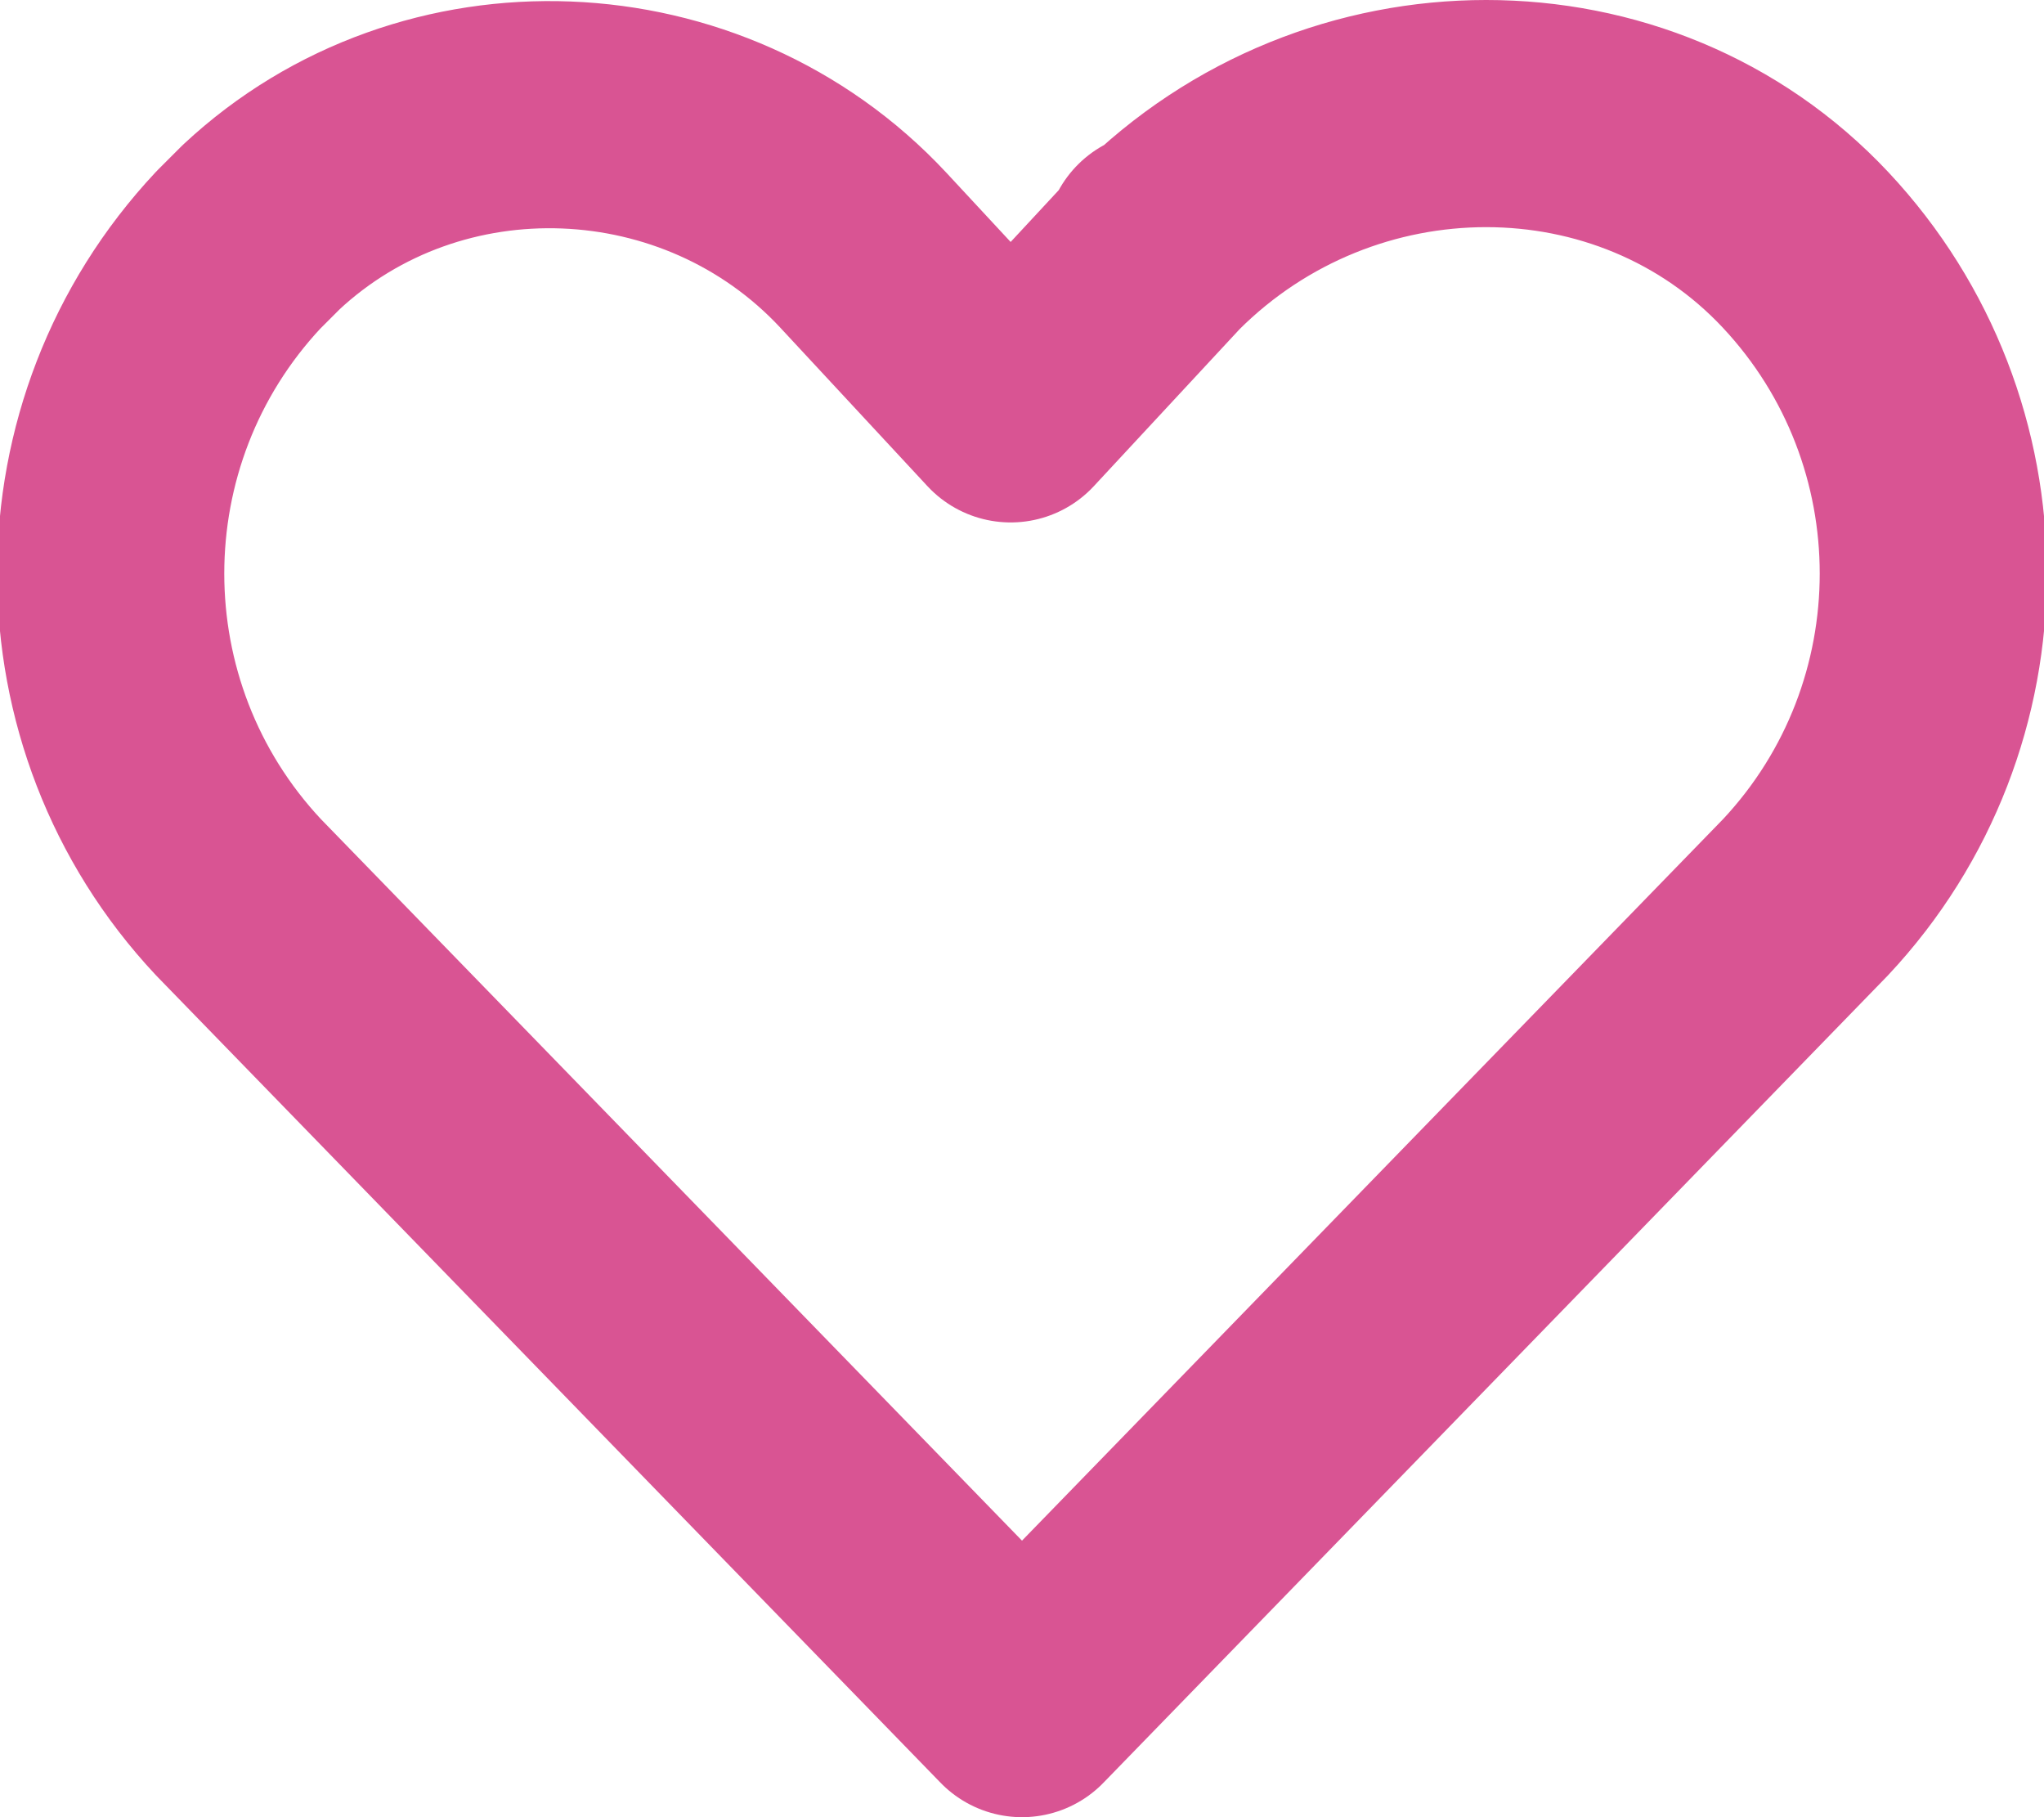 <?xml version="1.0" encoding="utf-8"?>
<!-- Generator: Adobe Illustrator 28.1.0, SVG Export Plug-In . SVG Version: 6.00 Build 0)  -->
<svg version="1.1" id="Layer_1" xmlns="http://www.w3.org/2000/svg" xmlns:xlink="http://www.w3.org/1999/xlink" x="0px" y="0px"
	 viewBox="0 0 18 16" style="enable-background:new 0 0 18 16;" xml:space="preserve">
<style type="text/css">
	.st0{fill:none;stroke:#333333;stroke-width:2;stroke-linecap:round;stroke-linejoin:round;stroke-miterlimit:10;}
	.st1{fill:none;stroke:#D95493;stroke-width:2;stroke-linecap:round;stroke-linejoin:round;stroke-miterlimit:10;}
</style>
<g>
	<path id="Path_203" class="st0" d="M397.8,318.9l-1.3,1.4l-1.3-1.4c-1.4-1.5-3.8-1.6-5.3-0.2c-0.1,0.1-0.1,0.1-0.2,0.2l0,0
		c-1.5,1.6-1.5,4.1,0,5.7l6.9,7.1l6.9-7.1c1.5-1.6,1.5-4.1,0-5.7l0,0C402,317.4,399.5,317.3,397.8,318.9
		C397.9,318.9,397.9,318.9,397.8,318.9z"/>
</g>
<g>
	<path id="Path_203_00000152266185985032245040000003594045674496029112_" class="st1" d="M10.2,2.2L8.9,3.6L7.6,2.2
		C6.2,0.7,3.8,0.6,2.3,2C2.2,2.1,2.2,2.1,2.1,2.2l0,0c-1.5,1.6-1.5,4.1,0,5.7L9,15l6.9-7.1c1.5-1.6,1.5-4.1,0-5.7l0,0
		C14.4,0.6,11.8,0.6,10.2,2.2C10.2,2.1,10.2,2.2,10.2,2.2z"/>
</g>
</svg>
